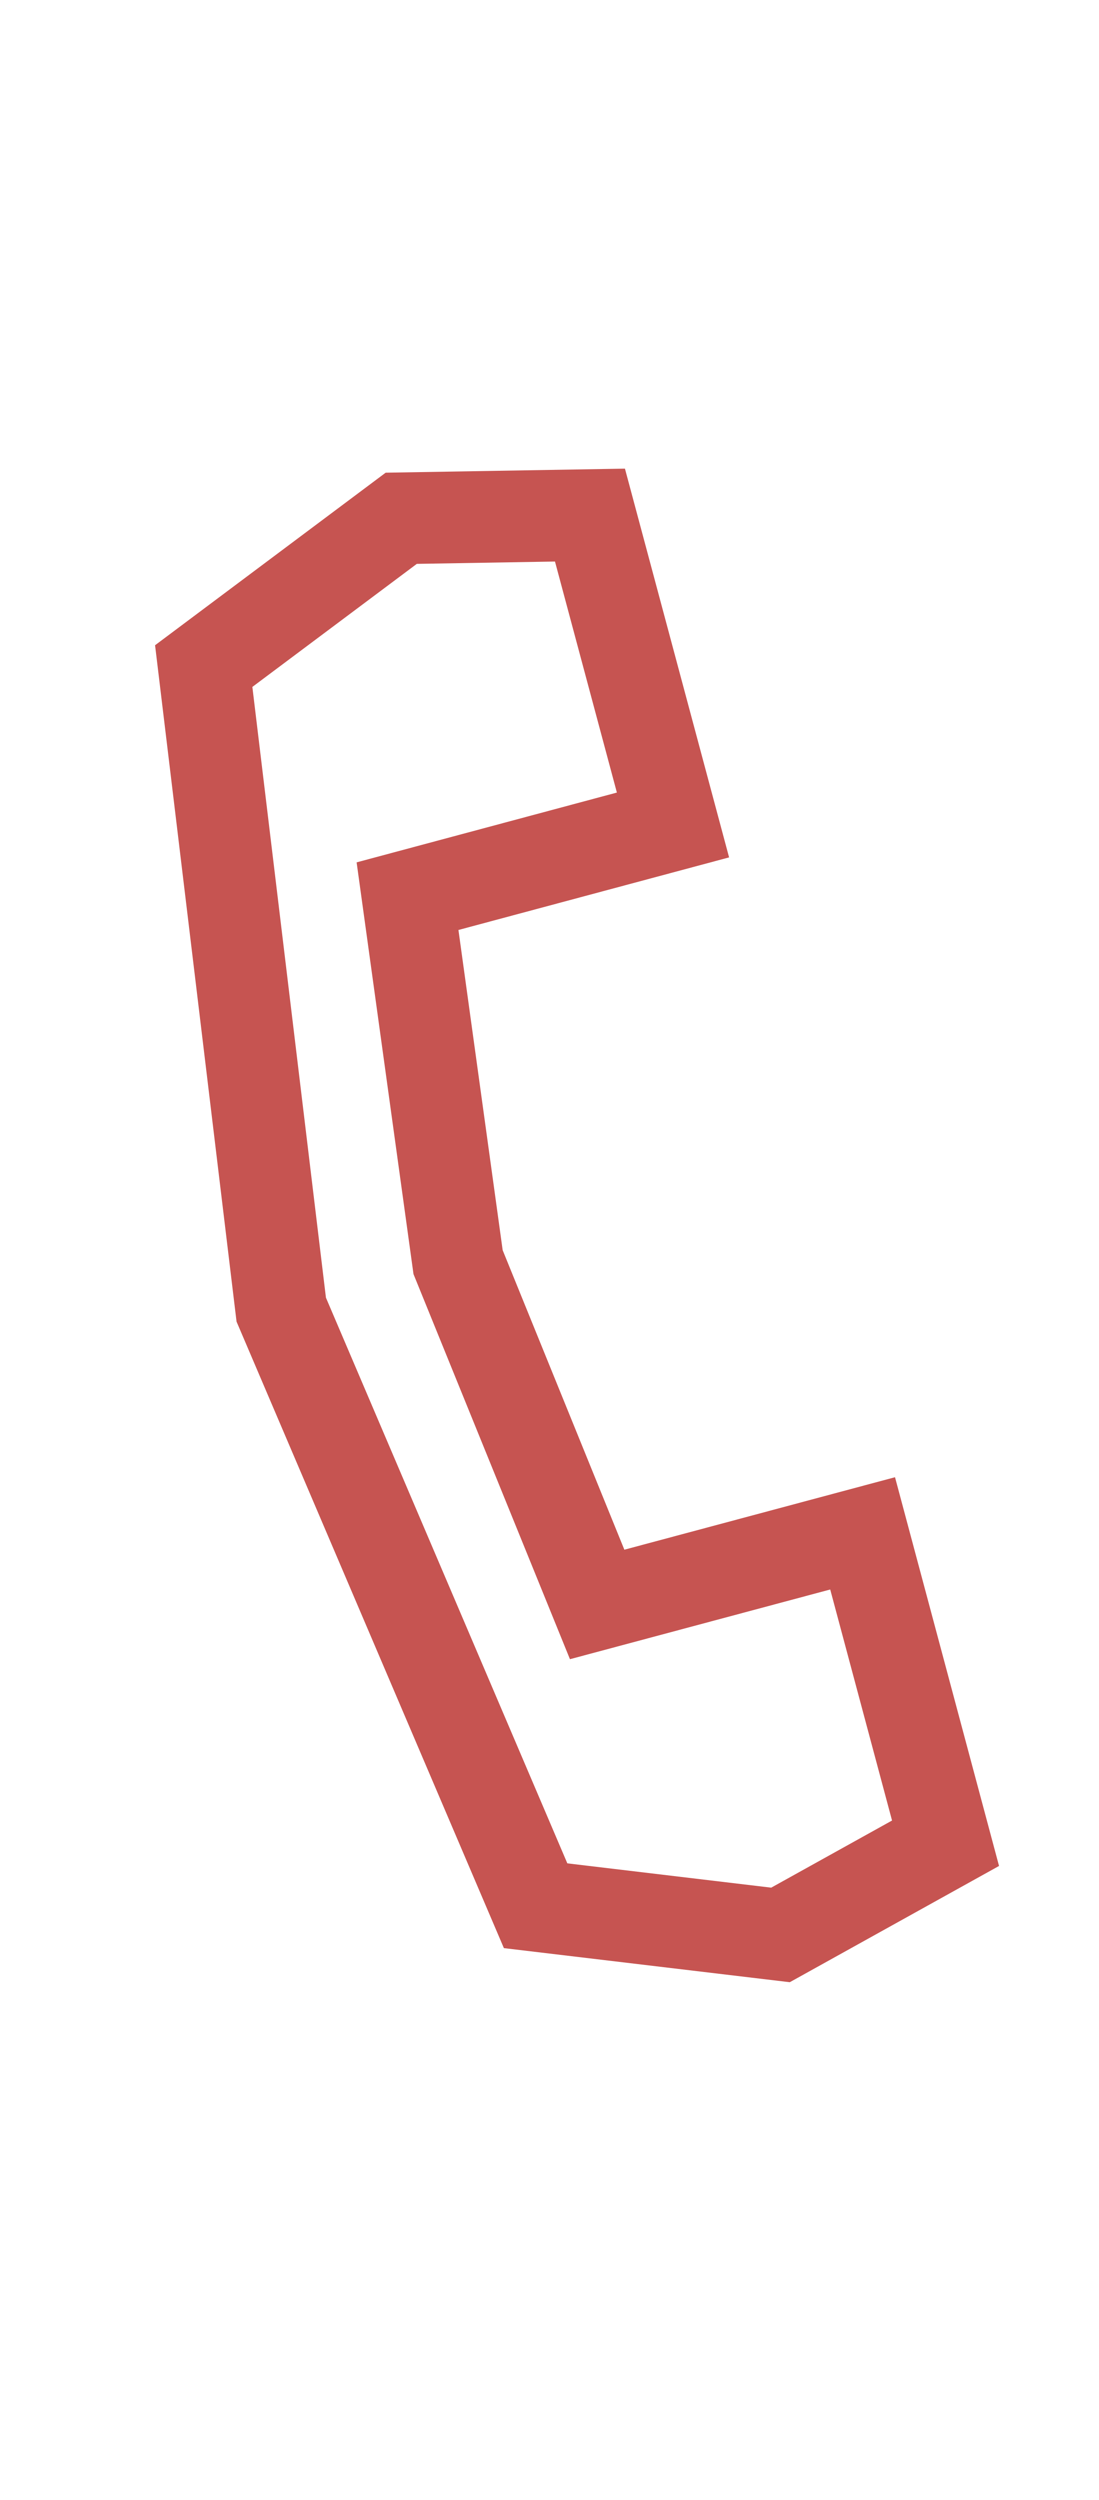 <svg width="11" height="25" viewBox="0 0 11 25" fill="none" xmlns="http://www.w3.org/2000/svg">
<path d="M6.736 8.25L5.905 5.151L4.016 5.183L2.039 6.661L2.815 13.097L5.361 19.058L7.812 19.35L9.464 18.433L8.634 15.334L5.977 16.045L4.585 12.622L4.079 8.962L6.736 8.25Z" stroke="#C65451" stroke-width="0.917"/>
</svg>
